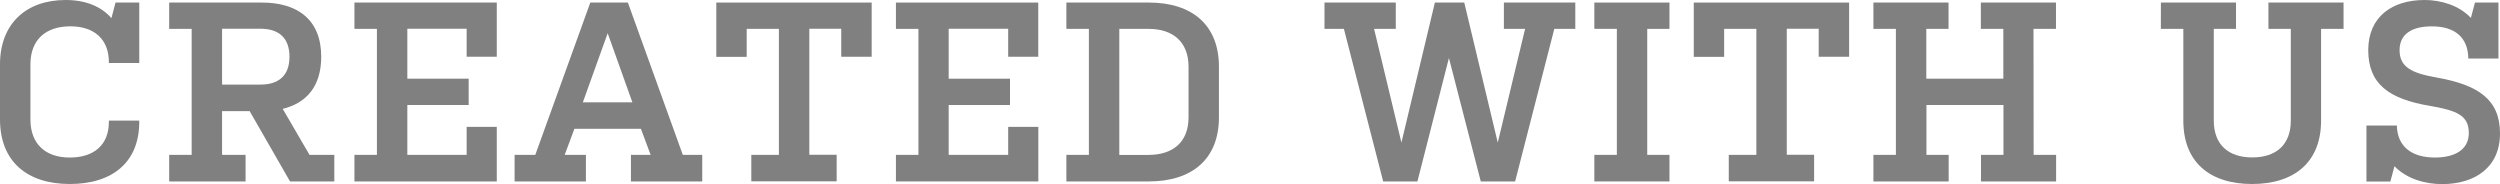 <svg xmlns="http://www.w3.org/2000/svg" width="714.15" height="52.56" viewBox="0 0 714.15 52.56"><defs><style>.a{fill:gray;}</style></defs><path class="a" d="M31.1,17.74c0-6.57-4.24-10.22-11-10.22C13,7.52,8.69,11.39,8.69,18.4V34.09C8.69,41.17,13,45,19.93,45S31.1,41.39,31.1,34.82v-.36h8.68v.36c0,11.53-7.66,17.74-19.85,17.74S0,46.13,0,34.09V18.4C0,6.93,7.3,0,18.76,0c5.69,0,10.15,1.83,13.07,5.18L33,.73h6.78V18H31.1Z"/><path class="a" d="M48.33.73H74.82C85,.73,91.76,5.62,91.76,16.21c0,8.39-4.16,13.21-11,14.89l7.66,13.14h7.08v7.59H82.85L71.32,31.75H63.44V44.24h6.71v7.59H48.33V44.24h6.42v-36H48.33ZM63.44,24.16h11c5,0,8.25-2.41,8.25-7.95s-3.21-8-8.25-8h-11Z"/><path class="a" d="M107.67,8.25h-6.42V.73h40.66V16.21H133.3v-8H116.36V22.48h17.52V30H116.36V44.24H133.3v-8h8.61V51.83H101.25V44.24h6.42Z"/><path class="a" d="M147,44.24h5.91L168.63.73h10.73l15.69,43.51h5.55v7.59H180.23V44.24h5.63l-2.78-7.45h-19l-2.77,7.45h6.06v7.59H147Zm19.49-15h14.16L173.59,9.49Z"/><path class="a" d="M214.62,44.24h7.88v-36h-9.2v8h-8.68V.73H249V16.21h-8.69v-8h-9.12v36H239v7.59H214.62Z"/><path class="a" d="M262.36,8.25h-6.43V.73h40.66V16.21H288v-8H271V22.48h17.52V30H271V44.24H288v-8h8.61V51.83H255.93V44.24h6.43Z"/><path class="a" d="M328.2.73c12.27,0,20,6.35,20,18.32V33.51c0,12-7.74,18.32-20.08,18.32H304.62V44.24h6.43v-36h-6.43V.73Zm11.32,18.32c0-7-4.38-10.8-11.39-10.8h-8.39v36h8.32c7.08,0,11.46-3.73,11.46-10.73Z"/><path class="a" d="M429.6.73H450V8.25h-6L432.81,51.83H423L413.9,16.57l-9,35.26h-9.78L383.9,8.25h-5.55V.73h20.37V8.25h-6.2l7.81,32.48,9.56-40h8.39l9.57,40,7.81-32.48H429.6Z"/><path class="a" d="M470.55,44.24h6.35v7.59H455.44V44.24h6.43v-36h-6.43V.73H476.9V8.25h-6.35Z"/><path class="a" d="M493.84,44.24h7.88v-36h-9.2v8h-8.68V.73h44.38V16.21h-8.69v-8h-9.12v36h7.81v7.59H493.84Z"/><path class="a" d="M580.93,44.24h6.42v7.59H565.89V44.24h6.42V30h-22V44.24h6.35v7.59H535.16V44.24h6.42v-36h-6.42V.73h21.46V8.25h-6.35V22.48h22V8.25h-6.42V.73h21.46V8.25h-6.42Z"/><path class="a" d="M617.28.73h21.46V8.25h-6.35V34.46c0,6.86,4.16,10.51,11,10.51s11-3.65,11-10.51V8.25H648V.73h21.46V8.25h-6.42V34.46c0,11.82-7.59,18.1-19.71,18.1s-19.64-6.28-19.64-18.1V8.25h-6.42Z"/><path class="a" d="M695.54,45c5.76,0,9.7-2.27,9.7-7,0-5-3.35-6.42-11-7.74-12-2-17.73-6.35-17.73-16C676.56,4.75,683.34,0,692.62,0c4.52,0,9.78,1.46,13.21,5.11L707,.73h6.71v16H705.1c-.08-6.14-3.94-9.2-10.44-9.2-5.77,0-9.2,2.26-9.2,6.79,0,4.82,3.43,6.57,10.51,7.81,12,2.12,18.18,6.28,18.18,16s-7.23,14.46-16.5,14.46c-4.67,0-10.07-1.39-13.65-5.11l-1.17,4.38H676v-16h8.69C684.8,42,689.11,45,695.54,45Z"/></svg>